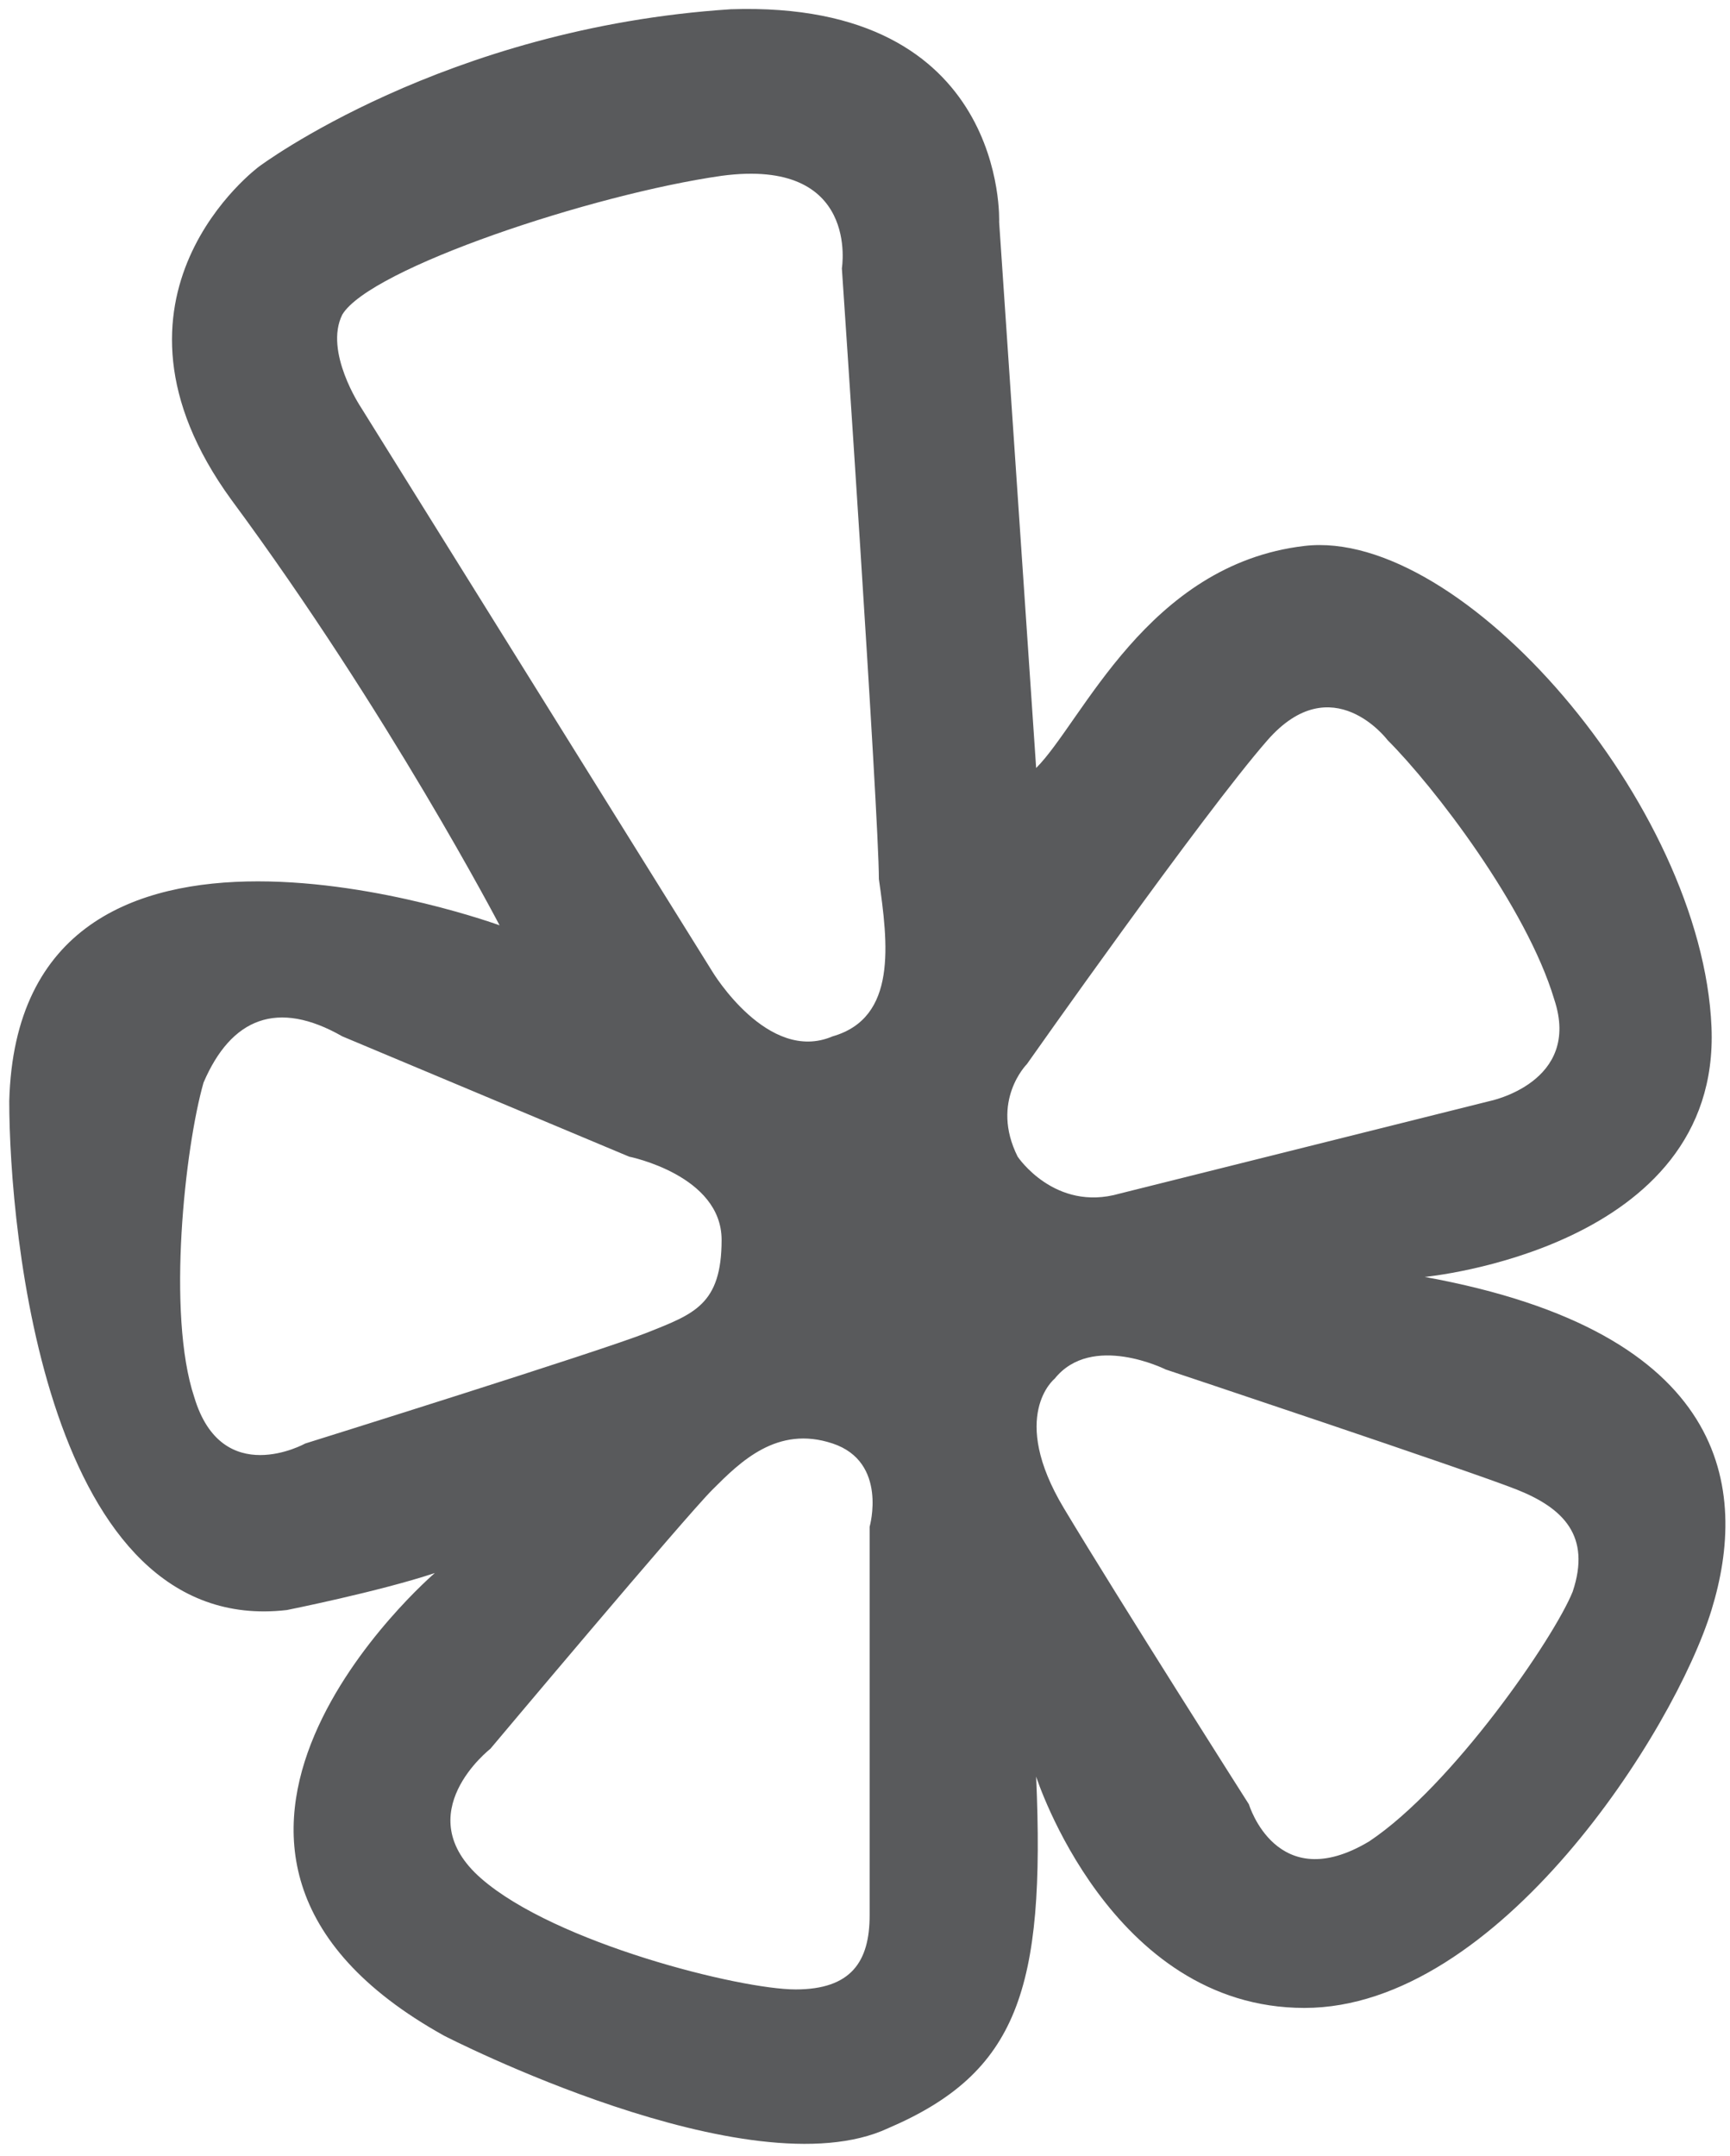 <?xml version="1.0" encoding="utf-8"?>
<!-- Generator: Adobe Illustrator 18.1.0, SVG Export Plug-In . SVG Version: 6.00 Build 0)  -->
<svg version="1.1" id="Layer_1" xmlns="http://www.w3.org/2000/svg" xmlns:xlink="http://www.w3.org/1999/xlink" x="0px" y="0px"
	 viewBox="0 0 18.7 23.3" enable-background="new 0 0 18.7 23.3" xml:space="preserve">
<g id="XMLID_37_">
	<g>
		<path fill="#595A5C" d="M11.4,14.9c0,0-0.5,0.4,0.1,1.4c0.6,1,2,3.2,2,3.2s0.3,1,1.3,0.4c0.9-0.6,2-2.2,2.2-2.7
			c0.2-0.6-0.1-0.9-0.6-1.1c-0.5-0.2-3.8-1.3-3.8-1.3S11.8,14.4,11.4,14.9z M9,15.6c-0.6-0.2-1,0.2-1.3,0.5
			c-0.3,0.3-2.4,2.8-2.4,2.8s-0.9,0.7-0.1,1.4s2.8,1.2,3.4,1.2c0.6,0,0.8-0.3,0.8-0.8c0-0.5,0-4.2,0-4.2S9.6,15.8,9,15.6z M7.8,1.9
			C6.4,2.1,4,2.9,3.7,3.4C3.5,3.8,3.9,4.4,3.9,4.4l3.8,6.1c0,0,0.6,1,1.3,0.7c0.7-0.2,0.6-1,0.5-1.7C9.5,8.8,9.1,2.9,9.1,2.9
			S9.3,1.7,7.8,1.9z M2.2,11.7c-0.2,0.7-0.4,2.5-0.1,3.4c0.3,1,1.2,0.5,1.2,0.5s3.2-1,3.7-1.2c0.5-0.2,0.8-0.3,0.8-1
			c0-0.7-1-0.9-1-0.9l-3.1-1.3C3,10.8,2.5,11,2.2,11.7z M14.1,5.9c1.7-0.2,4.3,2.8,4.4,5.2s-3.1,2.7-3.1,2.7
			c3.3,0.6,3.5,2.3,3.1,3.6c-0.4,1.3-2.3,4.3-4.4,4.3s-2.9-2.5-2.9-2.5c0.1,2.3-0.2,3.2-1.6,3.8c-1.5,0.7-4.8-1-4.8-1
			c-3.6-2-0.1-5-0.1-5c-0.6,0.2-1.6,0.4-1.6,0.4c-2.6,0.3-3-4.1-3-5.5C0.2,8.1,5.4,10,5.4,10S4.2,7.7,2.5,5.4
			C0.9,3.2,2.8,1.8,2.8,1.8s2-1.5,5.1-1.7c3-0.1,2.9,2.3,2.9,2.3l0.4,5.9C11.7,7.8,12.4,6.1,14.1,5.9z M16.8,10.8
			C16.5,9.8,15.5,8.5,15,8c0,0-0.6-0.8-1.3,0c-0.7,0.8-2.6,3.5-2.6,3.5s-0.4,0.4-0.1,1c0,0,0.4,0.6,1.1,0.4c0.8-0.2,4-1,4-1
			S17.1,11.7,16.8,10.8z"/>
	</g>
</g>
</svg>

